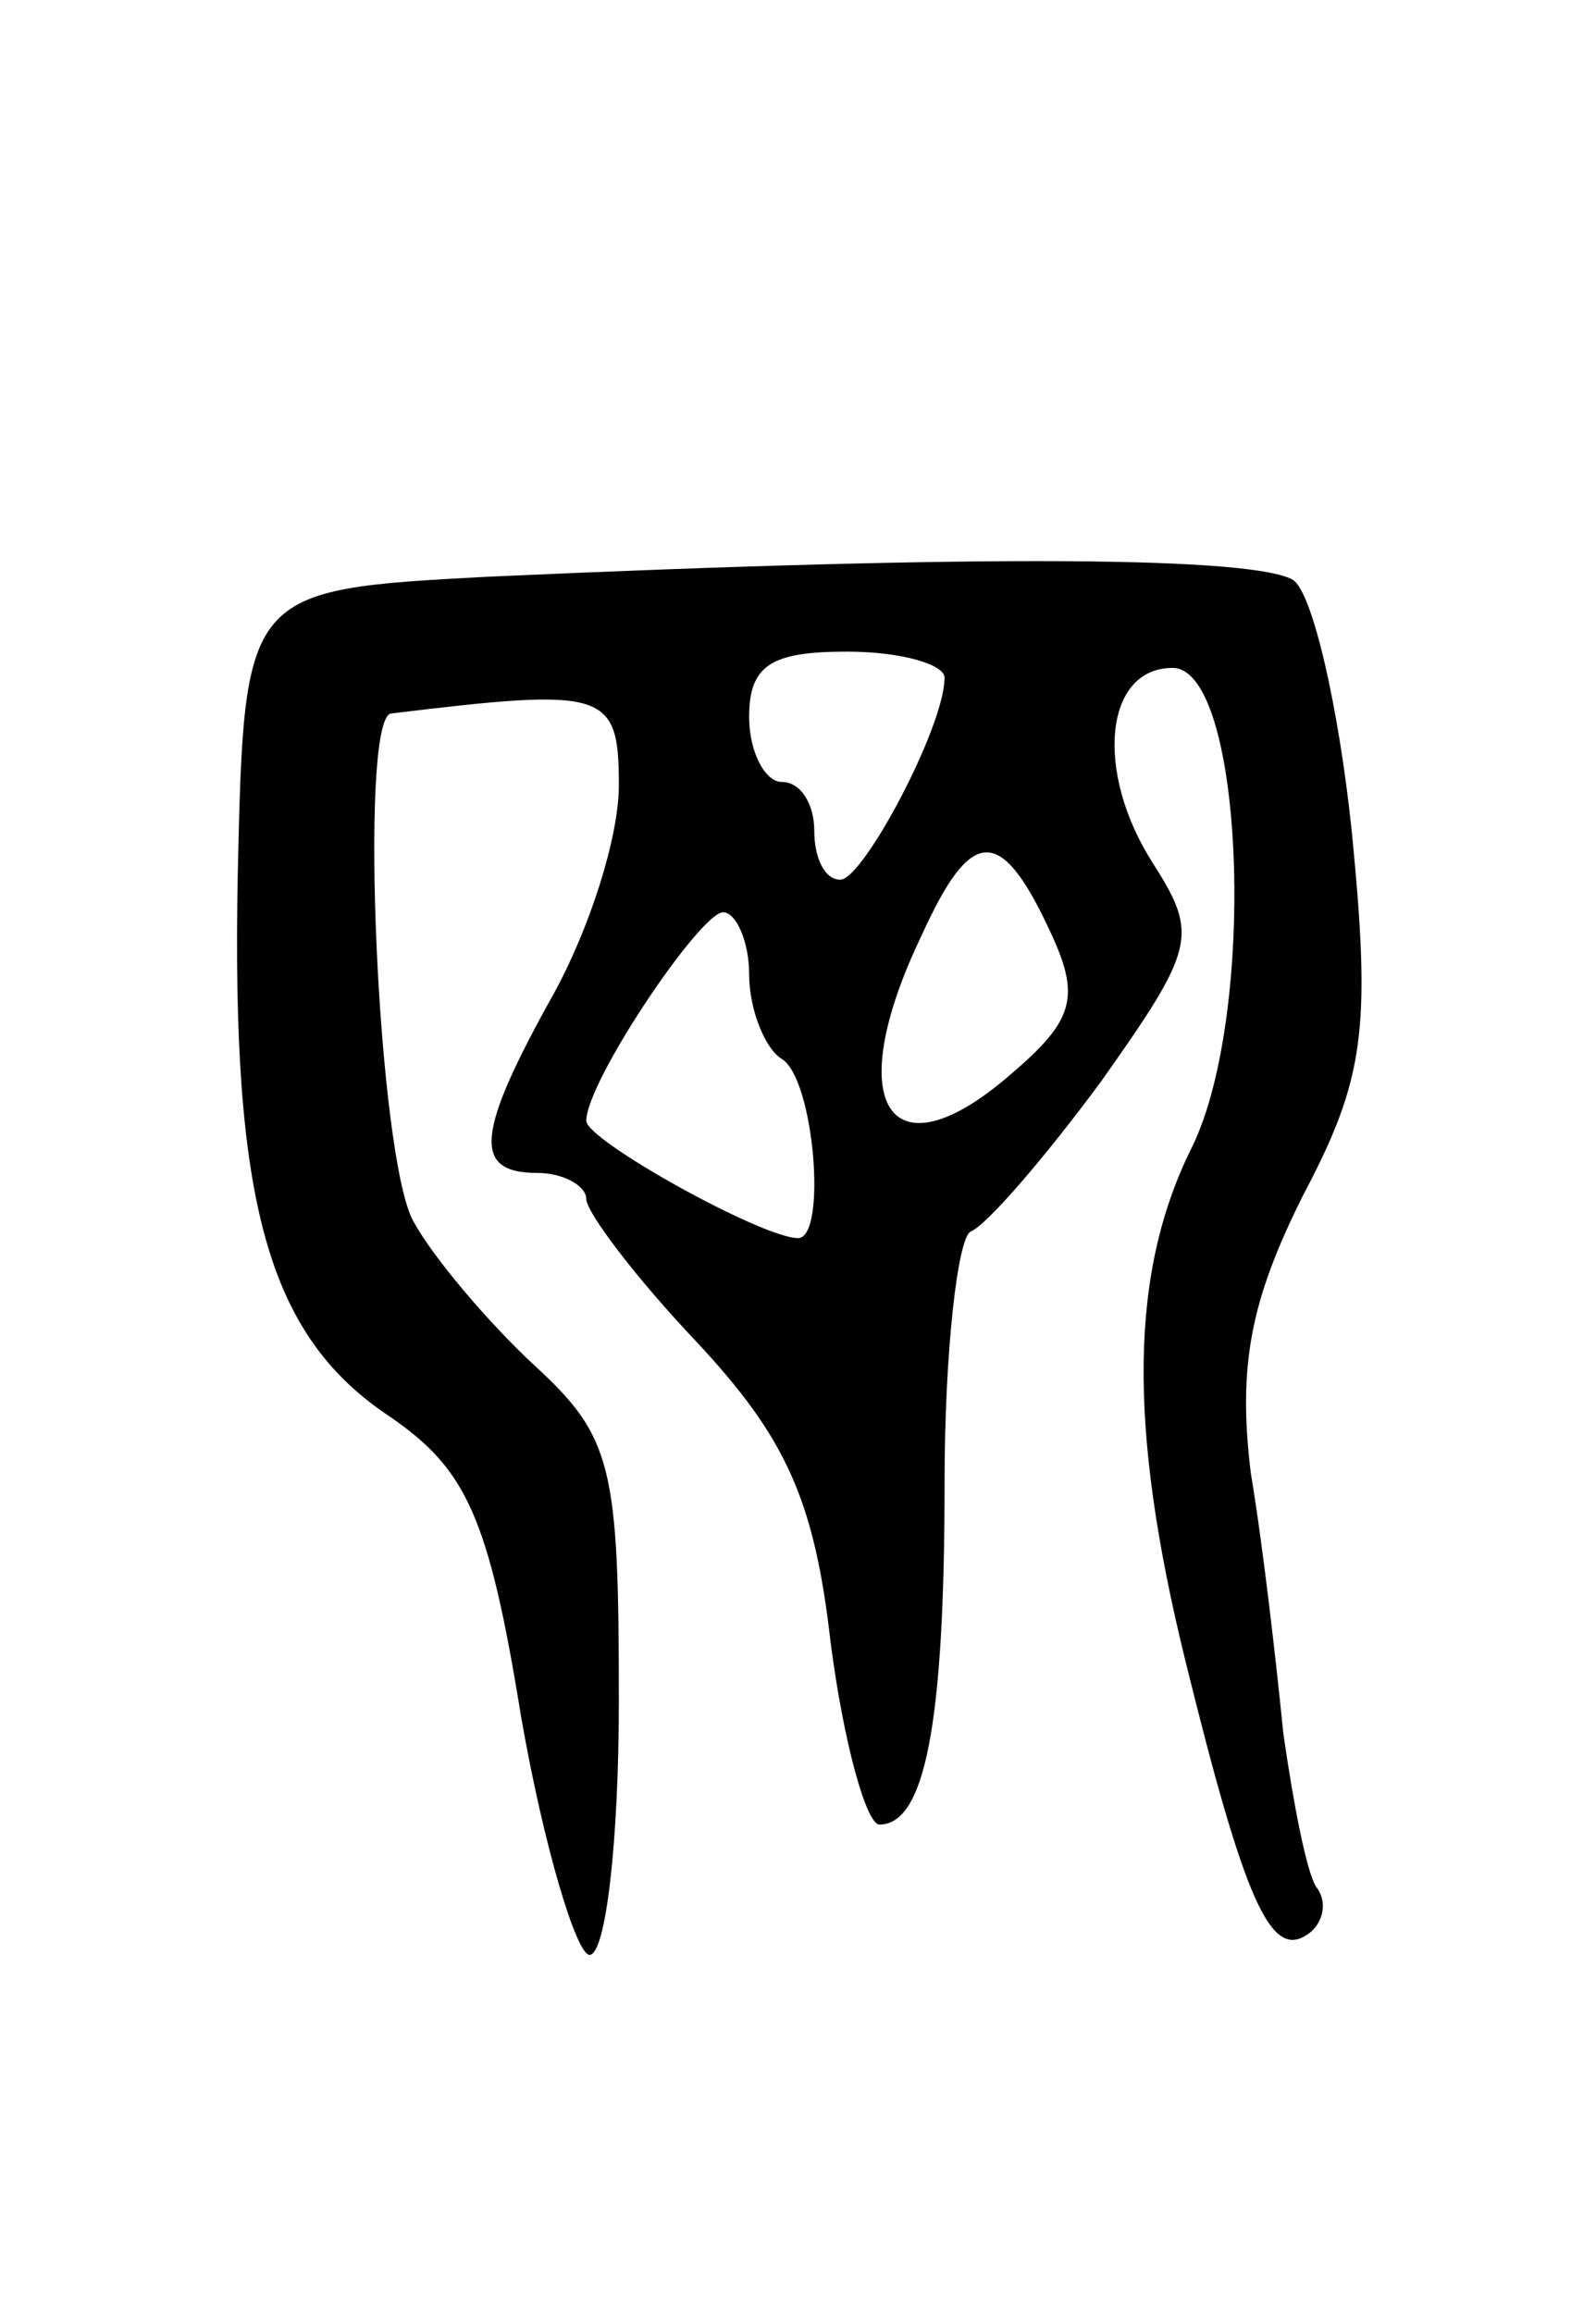 <svg version="1.0" xmlns="http://www.w3.org/2000/svg" width="49" height="71" viewBox="0 0 49 71" ><g transform="translate(0,71) scale(0.1,-0.1)" ><path d="M150 533 c-75 -4 -75 -4 -77 -91 -2 -101 9 -142 47 -167 23 -16 30 -30 40 -92 7 -40 17 -73 21 -73 5 0 9 35 9 78 0 72 -2 81 -26 103 -14 13 -31 33 -37 44 -11 19 -17 154 -7 156 66 8 70 7 70 -22 0 -16 -9 -44 -20 -64 -24 -43 -25 -55 -5 -55 8 0 15 -4 15 -8 0 -4 15 -24 34 -44 27 -29 36 -48 41 -92 4 -31 11 -56 15 -56 14 0 20 31 20 105 0 40 4 75 8 77 5 2 23 23 40 46 29 41 30 45 16 67 -18 28 -15 60 6 60 22 0 26 -106 6 -147 -19 -38 -20 -85 -2 -158 18 -73 26 -91 37 -84 5 3 7 10 3 15 -3 5 -7 26 -10 47 -2 20 -6 56 -10 80 -4 33 0 53 16 85 19 36 21 51 15 112 -4 38 -12 73 -18 77 -12 7 -92 8 -247 1z m140 -31 c0 -15 -25 -62 -32 -62 -5 0 -8 7 -8 15 0 8 -4 15 -10 15 -5 0 -10 9 -10 20 0 16 7 20 30 20 17 0 30 -4 30 -8z m32 -77 c10 -21 8 -28 -12 -45 -37 -32 -52 -9 -27 43 15 33 24 34 39 2z m-92 -14 c0 -11 5 -23 10 -26 10 -6 14 -55 5 -55 -11 0 -65 30 -65 36 0 12 35 64 42 64 4 0 8 -9 8 -19z"/></g></svg> 
